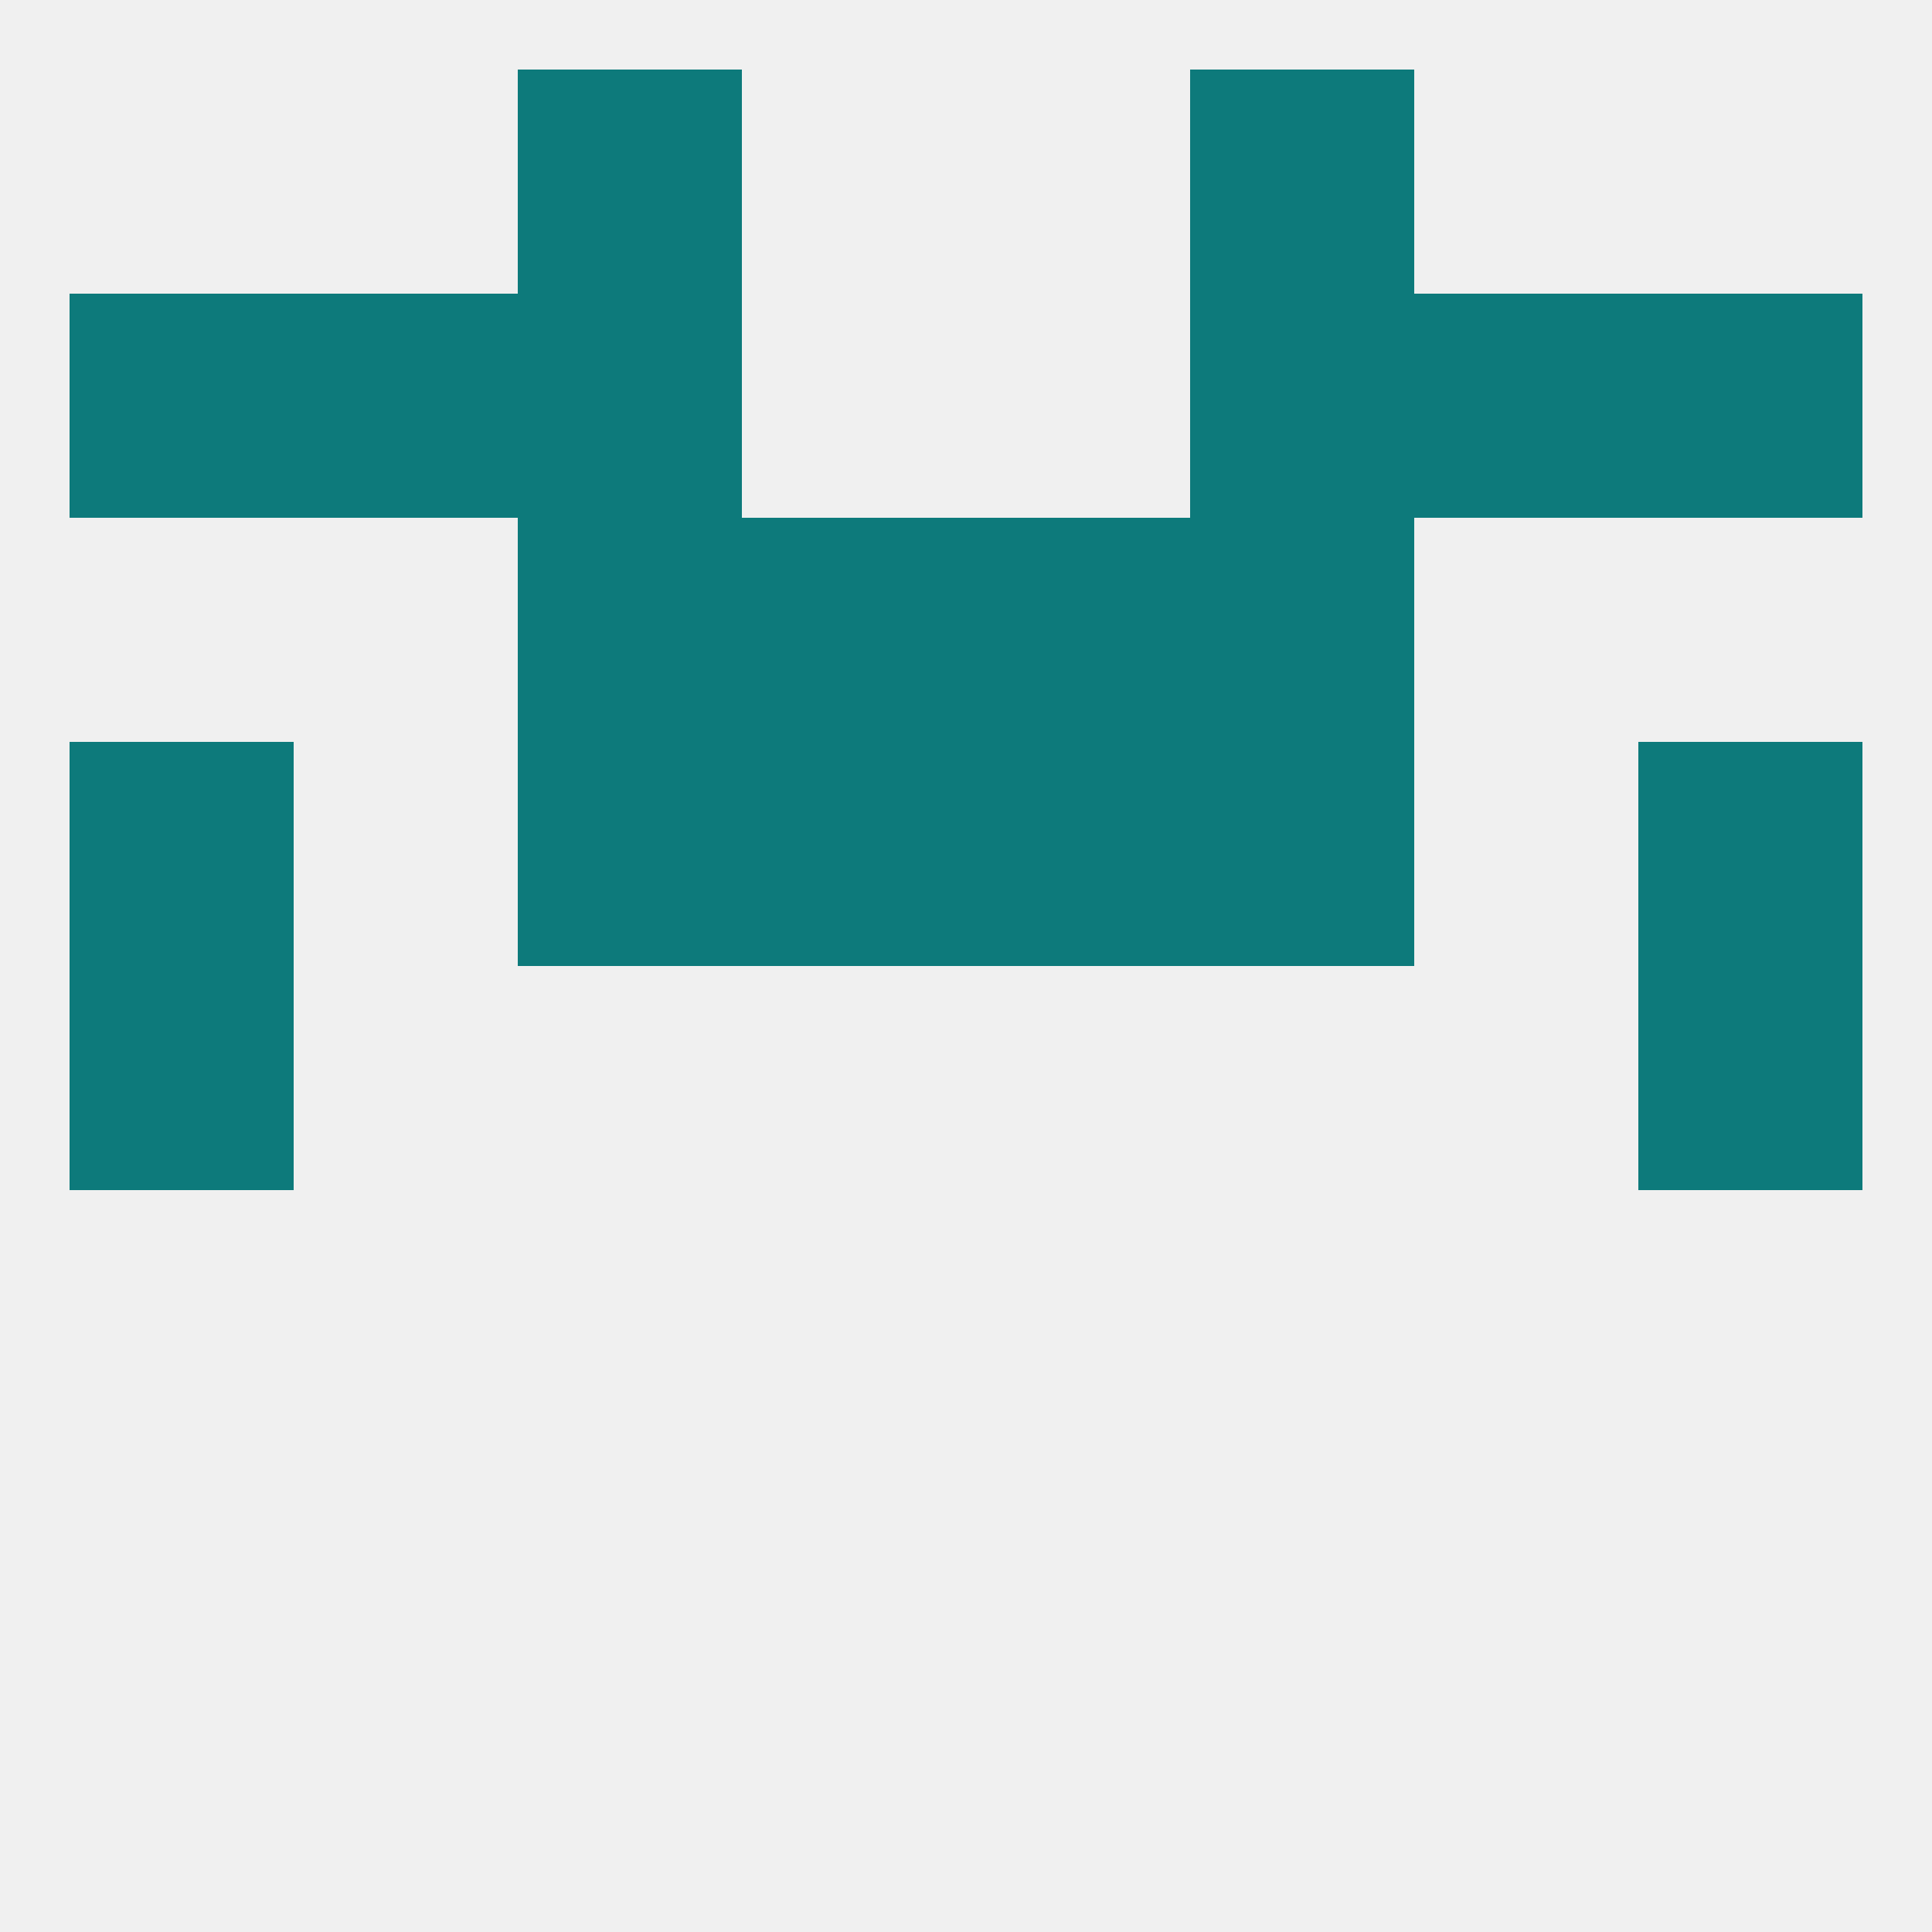 
<!--   <?xml version="1.0"?> -->
<svg version="1.1" baseprofile="full" xmlns="http://www.w3.org/2000/svg" xmlns:xlink="http://www.w3.org/1999/xlink" xmlns:ev="http://www.w3.org/2001/xml-events" width="250" height="250" viewBox="0 0 250 250" >
	<rect width="100%" height="100%" fill="rgba(240,240,240,255)"/>

	<rect x="67" y="38" width="29" height="29" fill="rgba(13,122,123,255)"/>
	<rect x="154" y="38" width="29" height="29" fill="rgba(13,122,123,255)"/>
	<rect x="38" y="38" width="29" height="29" fill="rgba(13,122,123,255)"/>
	<rect x="183" y="38" width="29" height="29" fill="rgba(13,122,123,255)"/>
	<rect x="9" y="38" width="29" height="29" fill="rgba(13,122,123,255)"/>
	<rect x="212" y="38" width="29" height="29" fill="rgba(13,122,123,255)"/>
	<rect x="67" y="9" width="29" height="29" fill="rgba(13,122,123,255)"/>
	<rect x="154" y="9" width="29" height="29" fill="rgba(13,122,123,255)"/>
	<rect x="9" y="125" width="29" height="29" fill="rgba(13,122,123,255)"/>
	<rect x="212" y="125" width="29" height="29" fill="rgba(13,122,123,255)"/>
	<rect x="154" y="96" width="29" height="29" fill="rgba(13,122,123,255)"/>
	<rect x="96" y="96" width="29" height="29" fill="rgba(13,122,123,255)"/>
	<rect x="125" y="96" width="29" height="29" fill="rgba(13,122,123,255)"/>
	<rect x="9" y="96" width="29" height="29" fill="rgba(13,122,123,255)"/>
	<rect x="212" y="96" width="29" height="29" fill="rgba(13,122,123,255)"/>
	<rect x="67" y="96" width="29" height="29" fill="rgba(13,122,123,255)"/>
	<rect x="125" y="67" width="29" height="29" fill="rgba(13,122,123,255)"/>
	<rect x="67" y="67" width="29" height="29" fill="rgba(13,122,123,255)"/>
	<rect x="154" y="67" width="29" height="29" fill="rgba(13,122,123,255)"/>
	<rect x="96" y="67" width="29" height="29" fill="rgba(13,122,123,255)"/>
</svg>